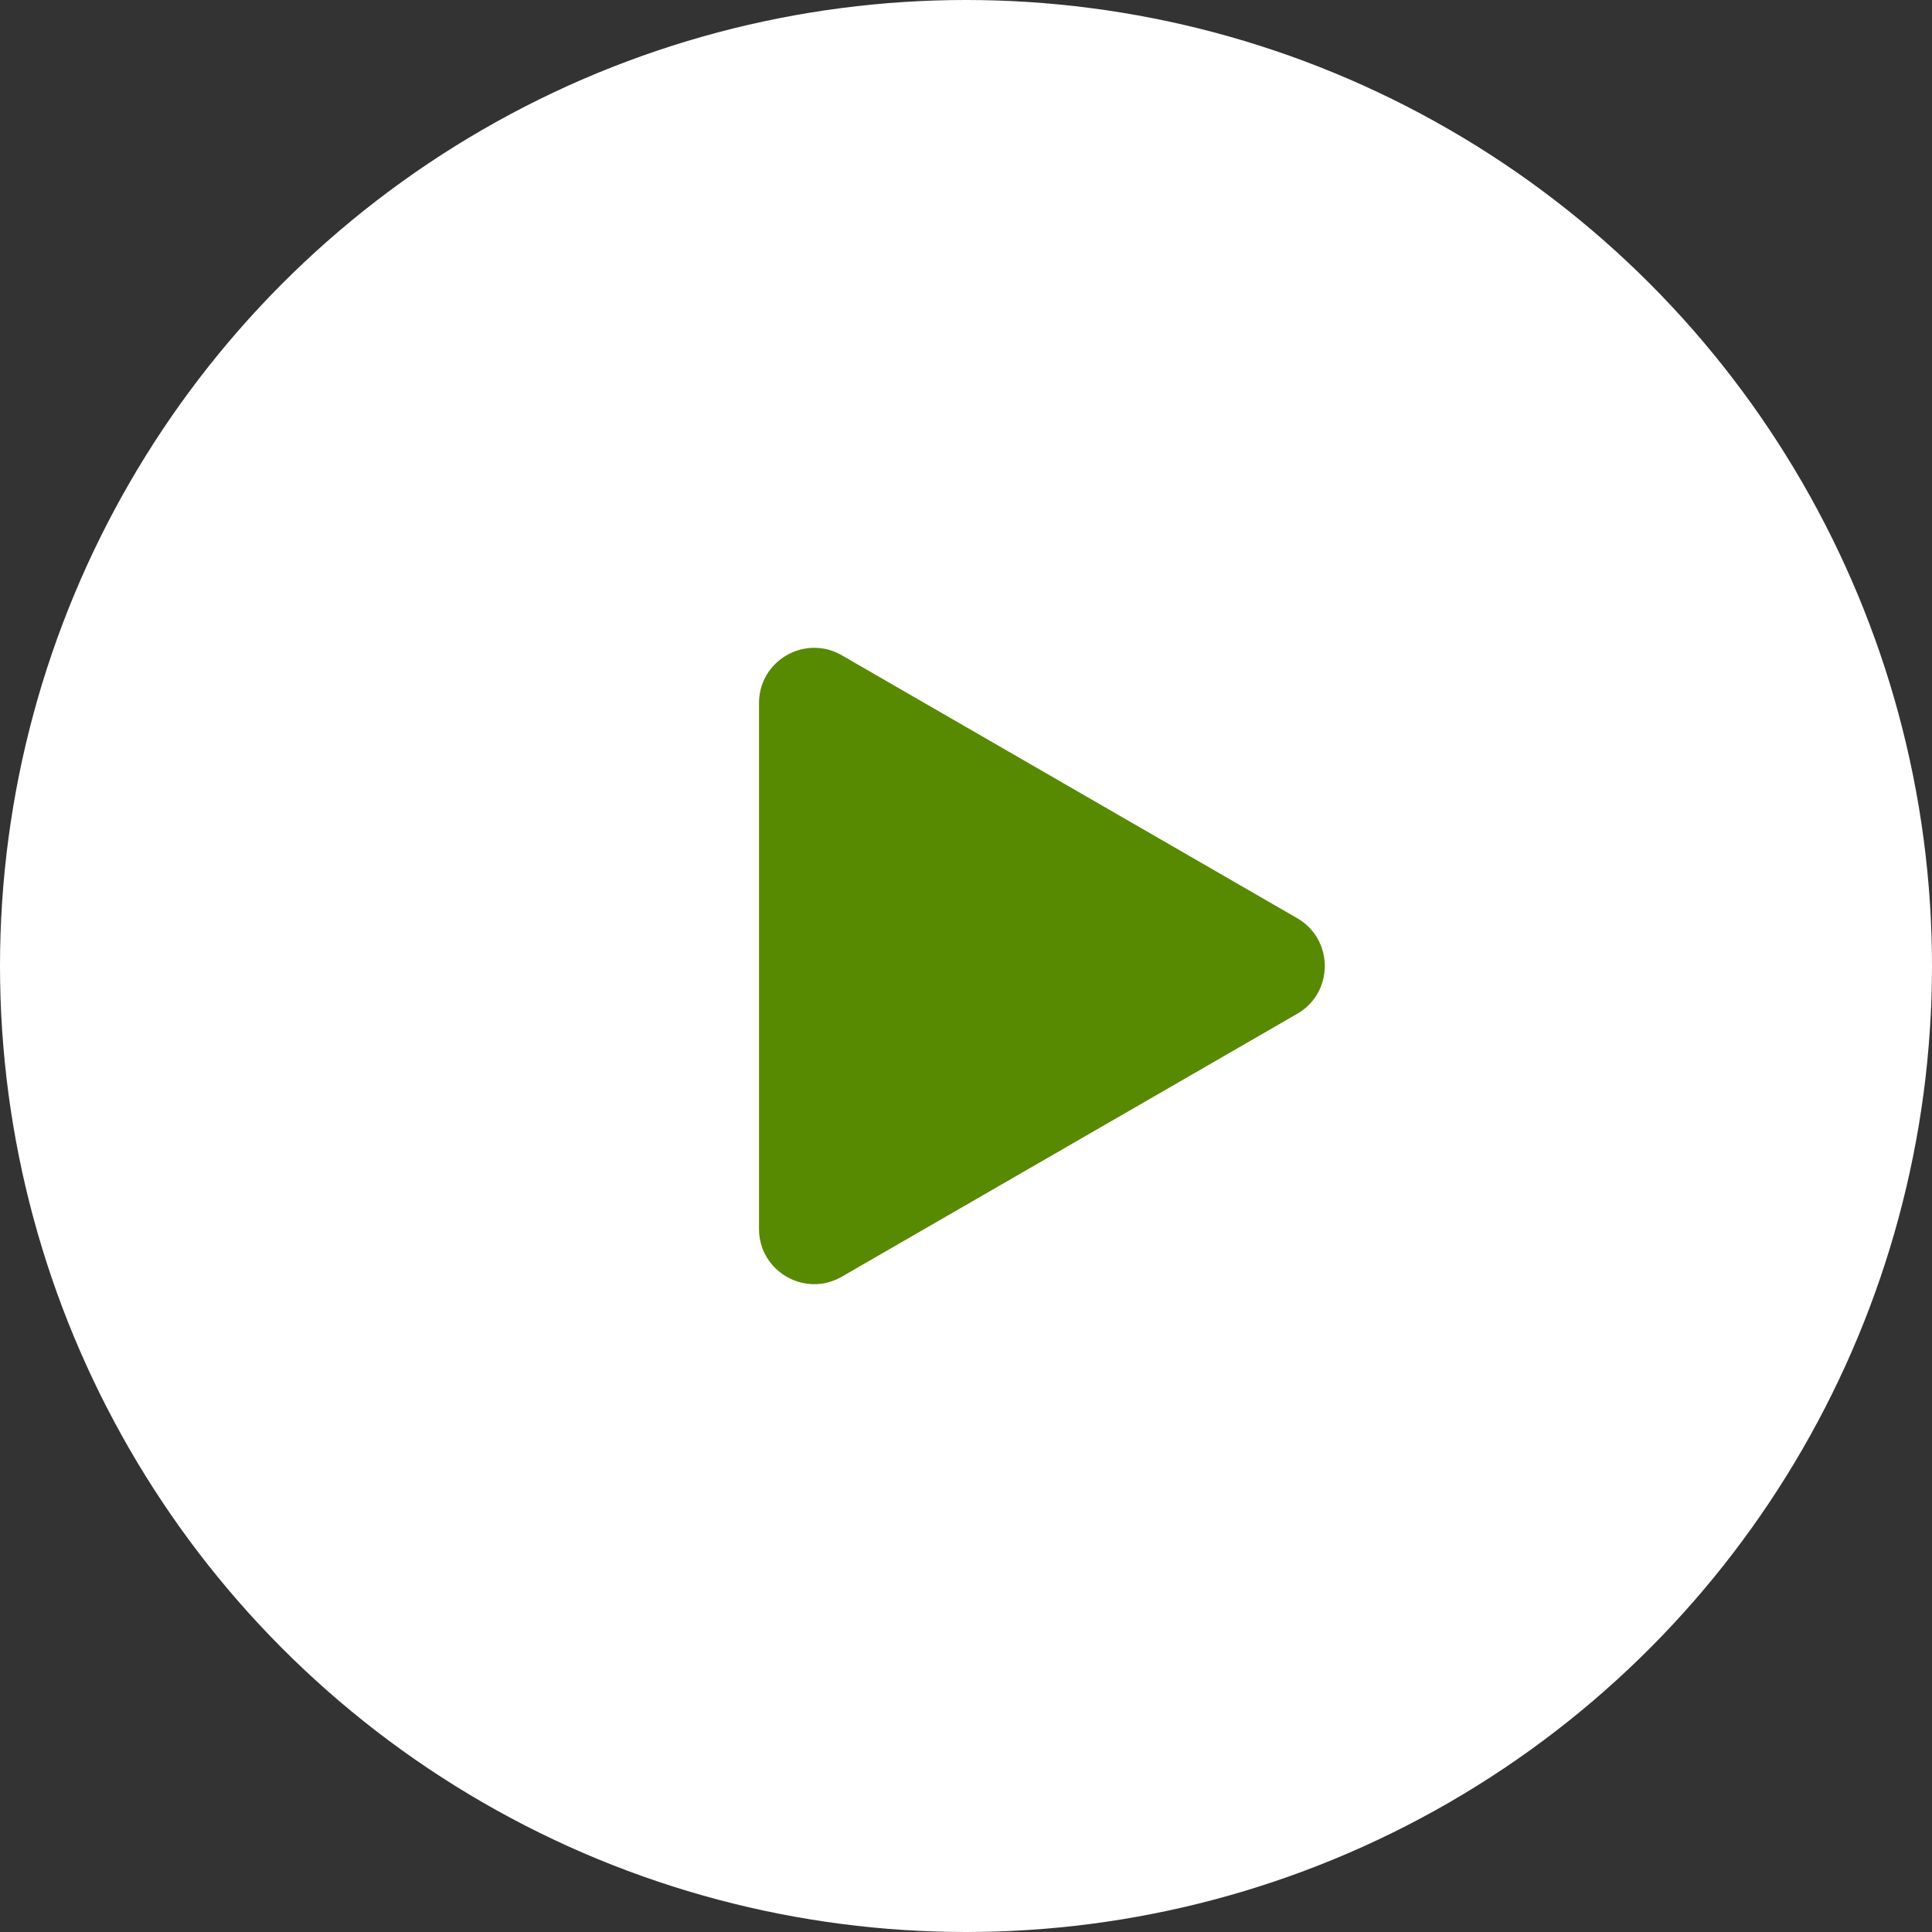 <?xml version="1.0" encoding="utf-8"?>
<!-- Generator: Adobe Illustrator 16.0.0, SVG Export Plug-In . SVG Version: 6.00 Build 0)  -->
<!DOCTYPE svg PUBLIC "-//W3C//DTD SVG 1.1//EN" "http://www.w3.org/Graphics/SVG/1.1/DTD/svg11.dtd">
<svg version="1.1" id="Layer_1" xmlns="http://www.w3.org/2000/svg" xmlns:xlink="http://www.w3.org/1999/xlink" x="0px" y="0px"
	 width="70px" height="70px" viewBox="0 0 70 70" enable-background="new 0 0 70 70" xml:space="preserve">
<rect x="0" y="0" width="70" height="70" fill="#333333" stroke="none"/>
<circle fill="#FFFFFF" stroke="#FFFFFF" stroke-width="2.5" cx="35" cy="35" r="33.75"/>
<path fill="#578A00" d="M47,33.268c1.333,0.77,1.333,2.694,0,3.464l-16.5,9.525c-1.333,0.77-3-0.191-3-1.732V25.474
	c0-1.54,1.667-2.502,3-1.732L47,33.268z"/>
</svg>
